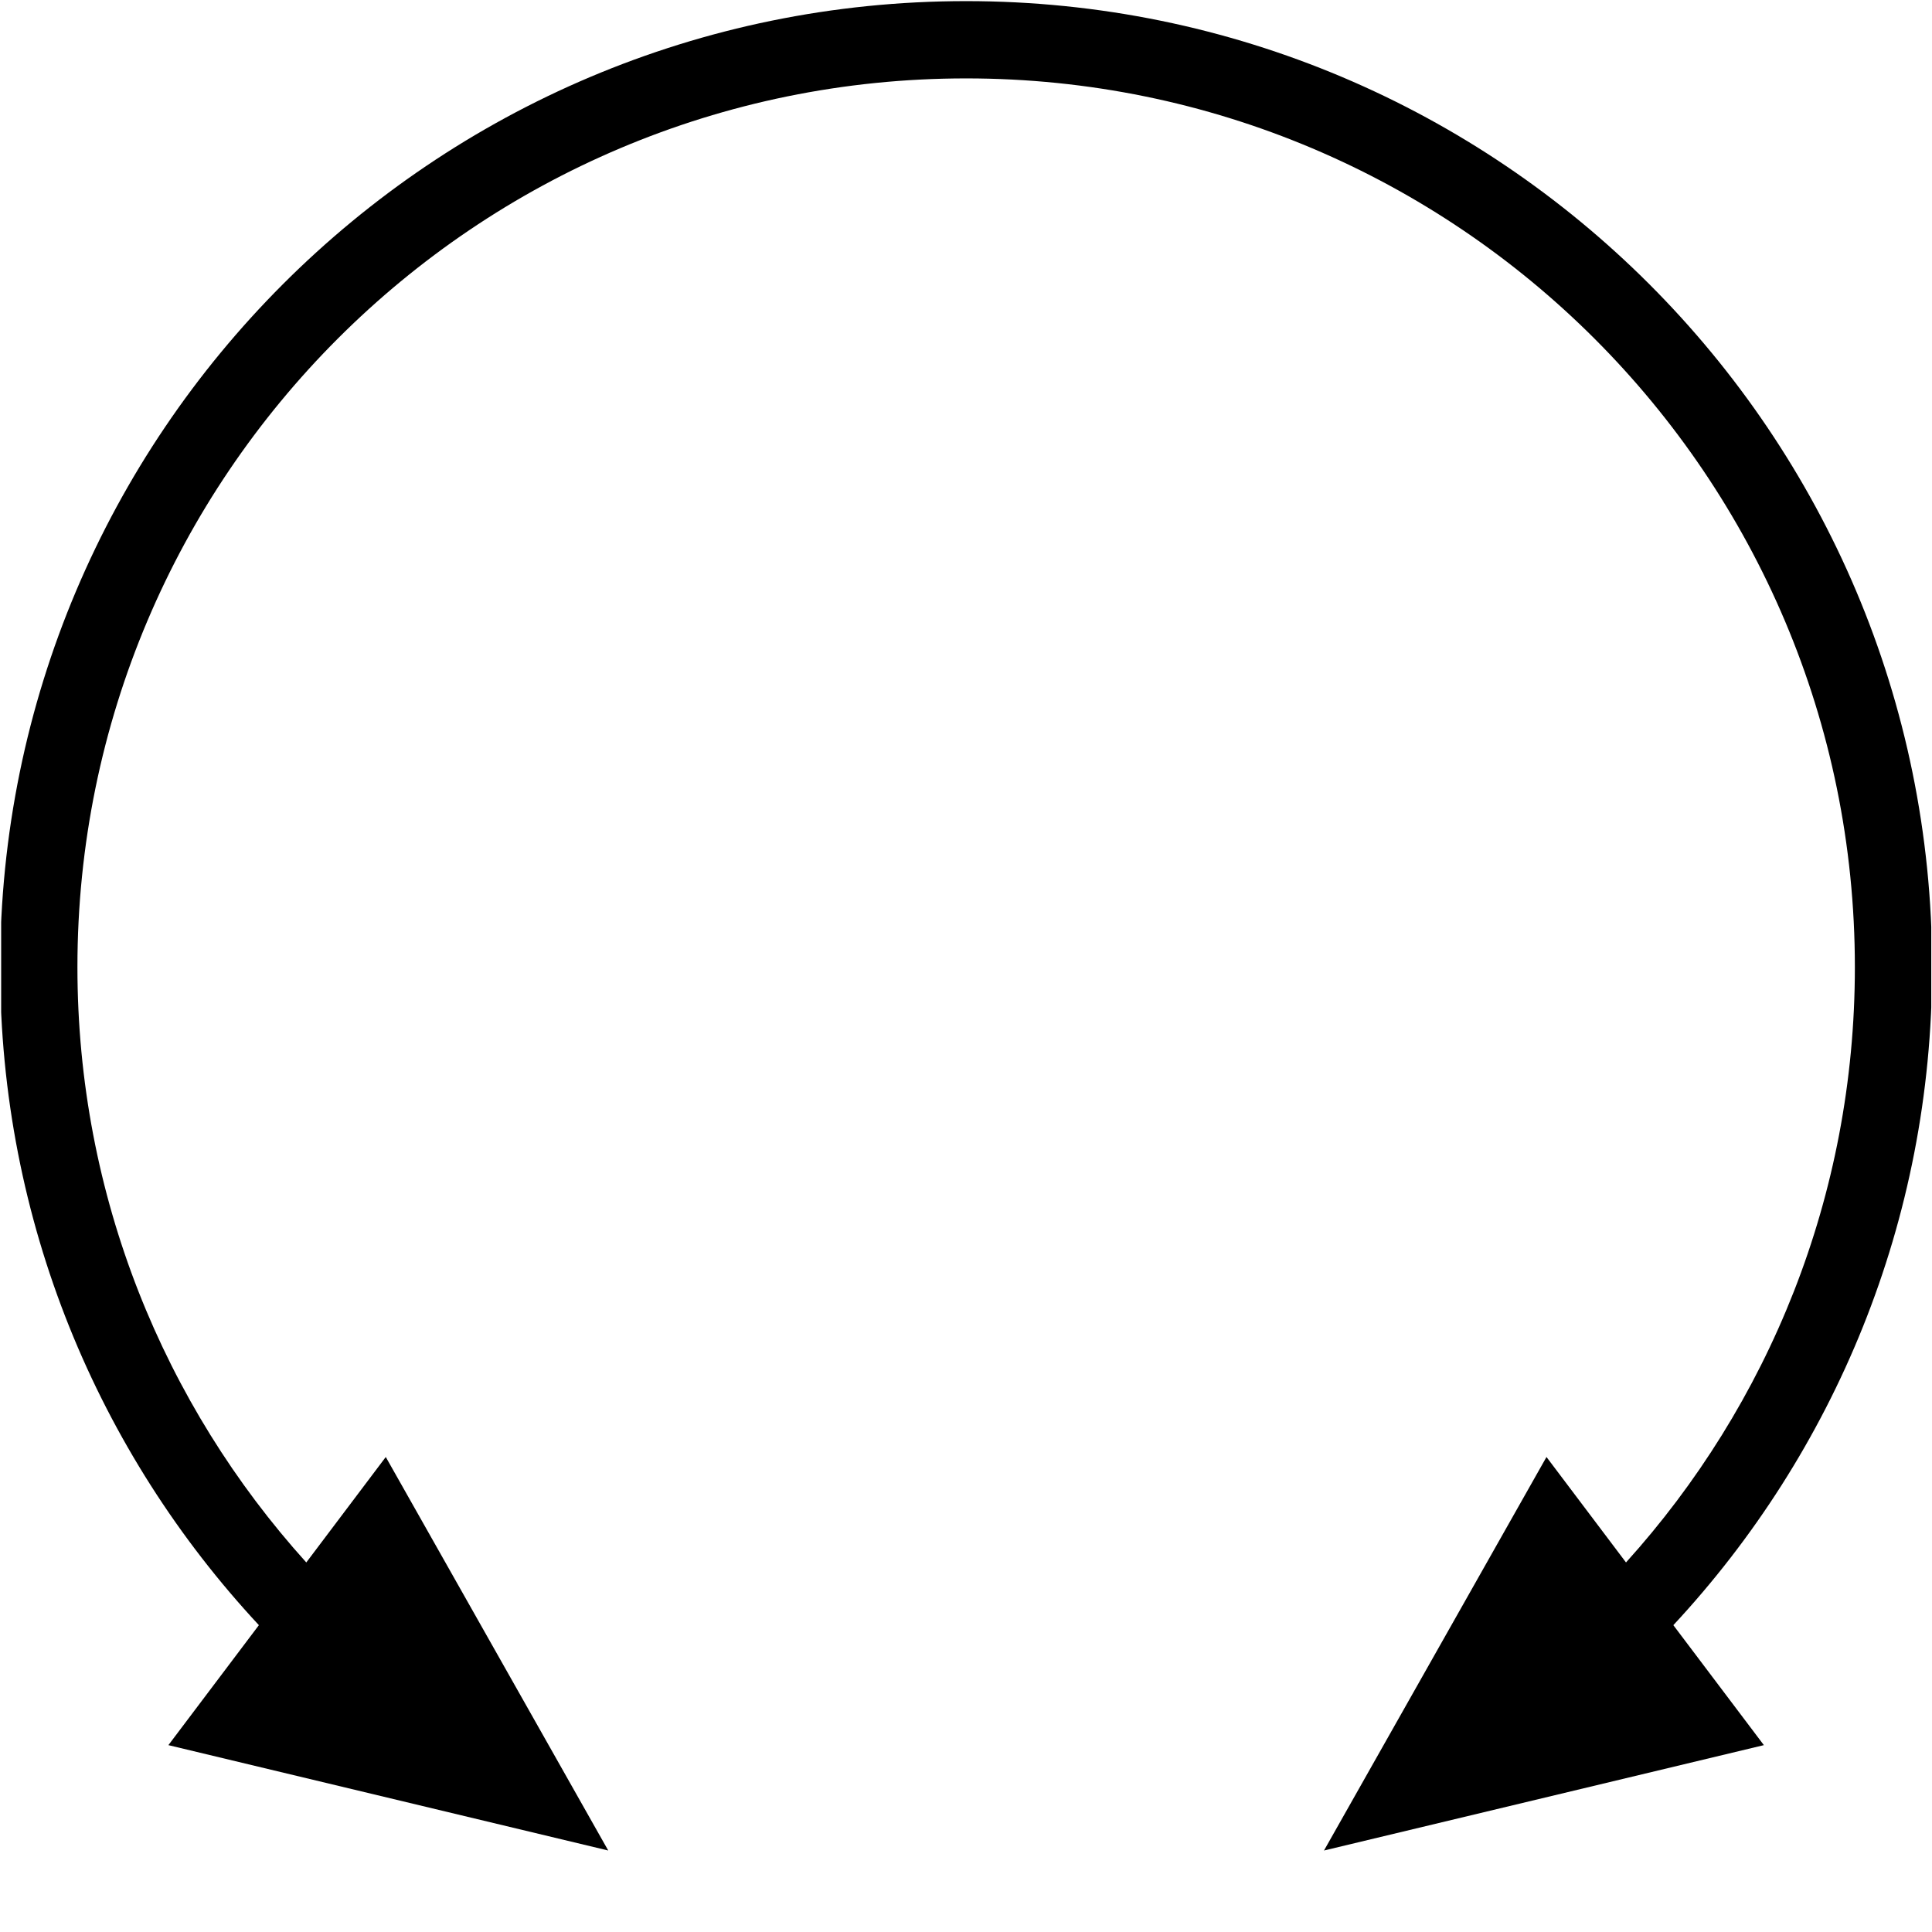 <?xml version="1.0" encoding="utf-8"?>
<!-- Generator: Adobe Illustrator 16.0.4, SVG Export Plug-In . SVG Version: 6.00 Build 0)  -->
<!DOCTYPE svg PUBLIC "-//W3C//DTD SVG 1.1//EN" "http://www.w3.org/Graphics/SVG/1.1/DTD/svg11.dtd">
<svg version="1.1" id="Livello_1" xmlns="http://www.w3.org/2000/svg" xmlns:xlink="http://www.w3.org/1999/xlink" x="0px" y="0px"
	 width="50px" height="50px" viewBox="0 0 50 50" enable-background="new 0 0 50 50" xml:space="preserve">
<g>
	<defs>
		<rect id="SVGID_1_" x="0.03" y="0.02" width="49.951" height="49.98"/>
	</defs>
	<clipPath id="SVGID_2_">
		<use xlink:href="#SVGID_1_"  overflow="visible"/>
	</clipPath>
	<path clip-path="url(#SVGID_2_)" d="M9.984,37.707l5.757,10.184L4.358,45.164l2.342-3.105c-4.155-4.464-6.697-10.449-6.697-17.03
		c0-13.807,11.193-25,25-25c13.808,0,25,11.193,25,25c0,6.58-2.543,12.566-6.697,17.03l2.343,3.105l-11.384,2.727l5.758-10.184
		l2.058,2.729c3.684-4.078,5.923-9.479,5.923-15.407c0-12.703-10.298-23-23-23c-12.703,0-23,10.297-23,23
		c0,5.926,2.242,11.33,5.923,15.407L9.984,37.707"/>
</g>
</svg>
